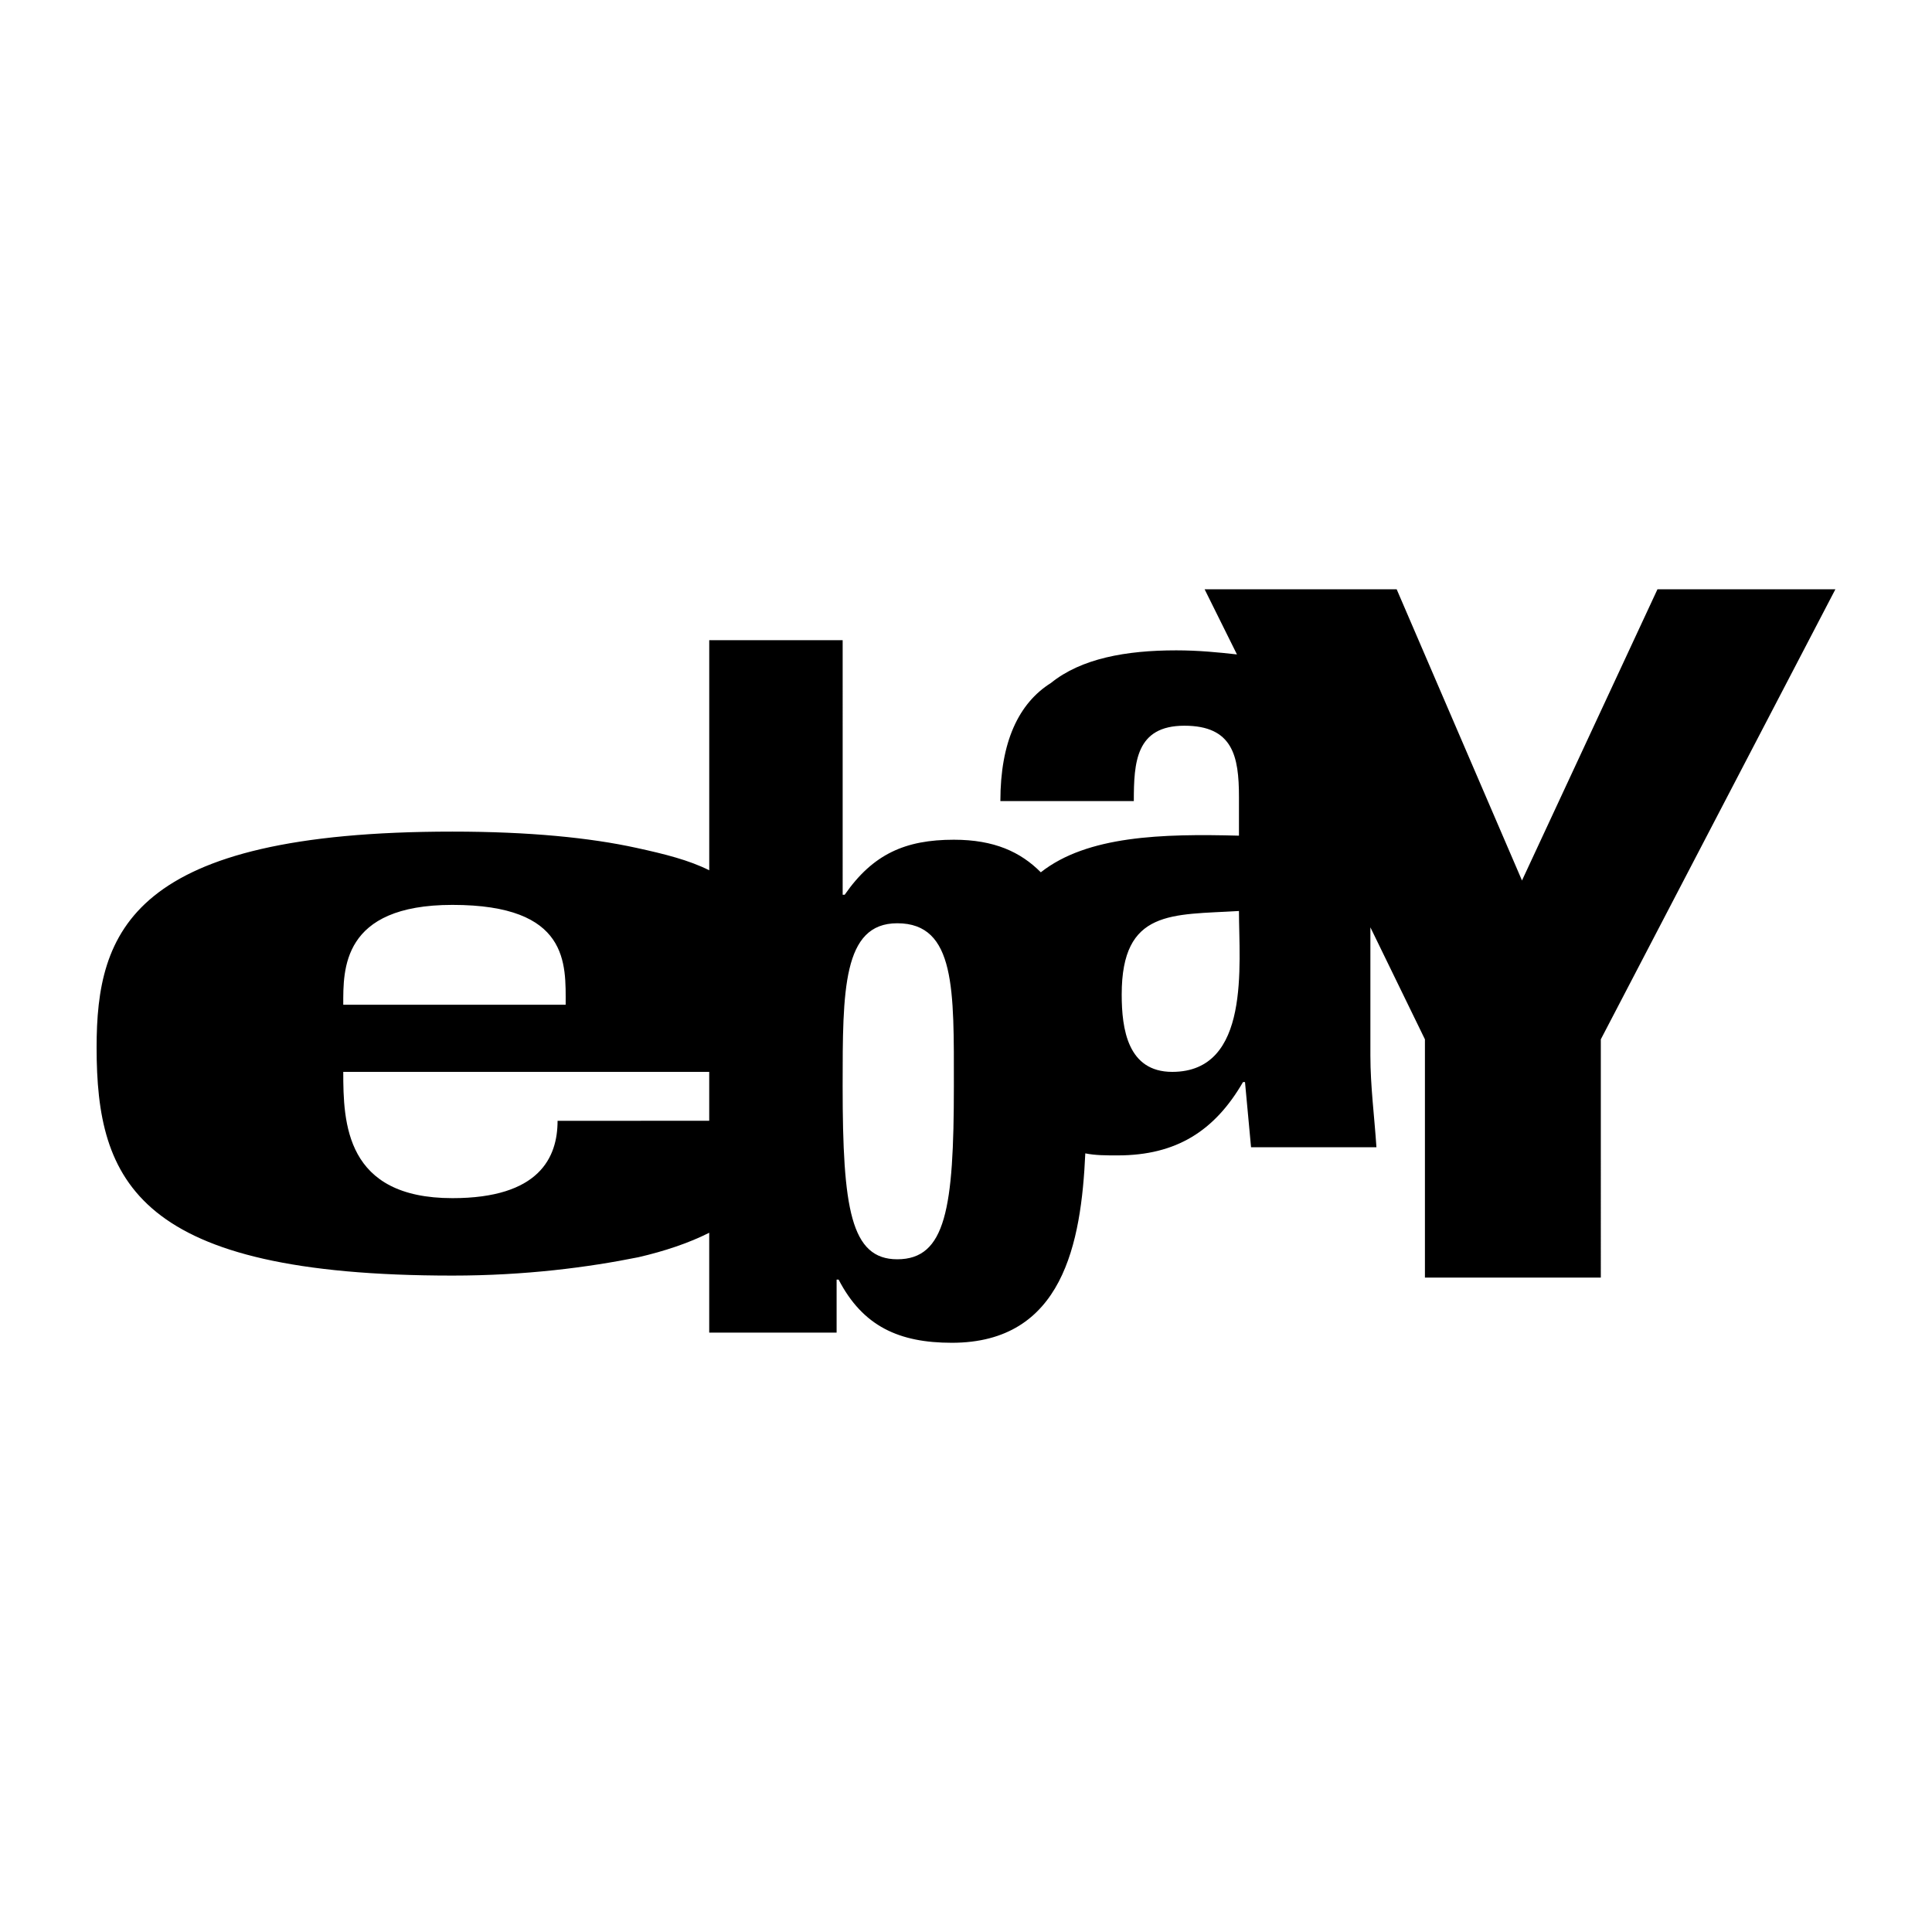 <?xml version="1.0" ?><!DOCTYPE svg  PUBLIC '-//W3C//DTD SVG 1.1//EN'  'http://www.w3.org/Graphics/SVG/1.1/DTD/svg11.dtd'><svg enable-background="new 0 0 100 100" height="100px" id="Layer_1" version="1.1" viewBox="0 0 100 100" width="100px" xml:space="preserve" xmlns="http://www.w3.org/2000/svg" xmlns:xlink="http://www.w3.org/1999/xlink"><g><defs><rect height="100" id="SVGID_1_" width="100"/></defs><path d="M85.791,30.5l-7.013,15.074L72.291,30.5H62.35l1.674,3.373   c-0.94-0.105-1.988-0.211-3.141-0.211c-2.615,0-4.919,0.422-6.486,1.688c-1.676,1.053-2.618,3.056-2.618,6.113h6.907   c0-2.003,0.105-3.9,2.617-3.9s2.825,1.582,2.825,3.689v2.002c-3.978-0.106-7.85,0-10.256,1.896c-1.047-1.052-2.408-1.686-4.5-1.686   c-2.512,0-4.187,0.74-5.651,2.847h-0.105V33.136H36.71v11.91c-1.046-0.526-2.303-0.841-3.767-1.16   c-2.408-0.527-5.548-0.842-9.524-0.842C6.779,43.043,5,48.208,5,54.217c0,6.957,2.094,11.807,18.418,11.807   c3.768,0,7.013-0.424,9.628-0.951c1.36-0.315,2.617-0.737,3.663-1.266v5.168h6.594v-2.742h0.104c1.257,2.425,3.14,3.269,5.86,3.269   c5.757,0,6.697-5.166,6.908-9.804c0.522,0.105,1.046,0.105,1.675,0.105c3.033,0,5.022-1.266,6.487-3.794h0.104l0.313,3.373h6.49   c-0.104-1.581-0.313-3.161-0.313-4.743v-6.64l2.823,5.797v12.332h9.104V53.796L95,30.5H85.791z M23.418,46.837   c6.07,0,5.861,3.059,5.861,5.167H17.767C17.767,50.212,17.663,46.837,23.418,46.837 M33.046,58.012h-0.104H28.86   c0,1.896-0.942,4.004-5.442,4.004c-5.545,0-5.651-3.899-5.651-6.535h18.942v2.53L33.046,58.012L33.046,58.012z M49.372,56.221   c0,6.323-0.418,8.959-2.93,8.959c-2.408,0-2.827-2.636-2.827-8.959c0-4.955,0-8.433,2.827-8.433   C49.477,47.788,49.372,51.266,49.372,56.221 M60.674,55.48c-2.302,0-2.615-2.213-2.615-4.004c0-4.429,2.615-4.111,6.069-4.323   C64.128,49.896,64.755,55.48,60.674,55.48"/></g></svg>